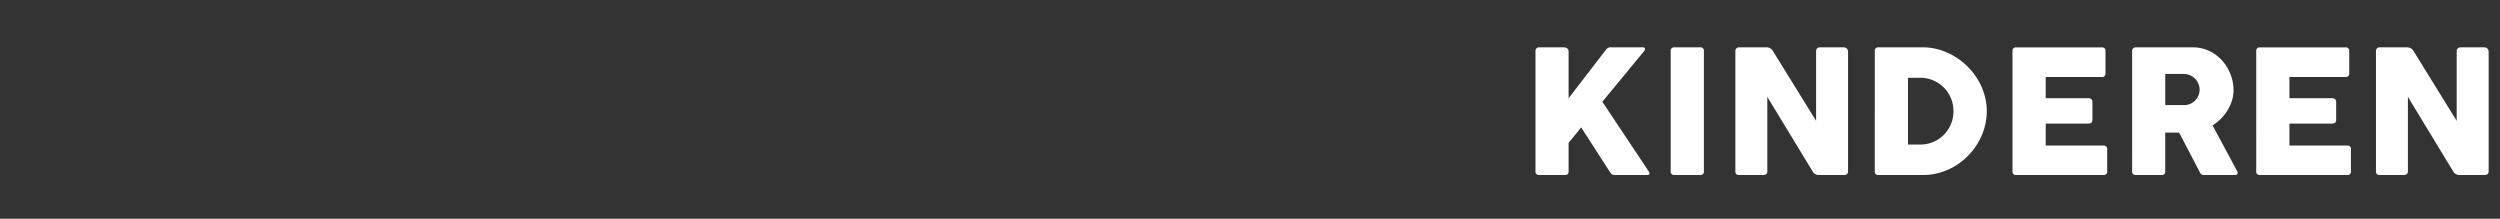 <?xml version="1.0" encoding="UTF-8"?><svg xmlns="http://www.w3.org/2000/svg" xmlns:xlink="http://www.w3.org/1999/xlink" width="800" height="70" viewBox="0 0 800 70">
  <rect x="0" y="0" width="800" height="70" fill="#333333" stroke="none"/>
  <defs>
    <style>
      .cls-1 {
        clip-path: url(#clip-Horizontal_Switcher_Kinder);
      }

      .cls-2 {
        fill: #fff;
      }

      .cls-3 {
        fill: rgba(255,255,255,0);
      }
    </style>
    <clipPath id="clip-Horizontal_Switcher_Kinder">
      <rect width="800" height="70"/>
    </clipPath>
  </defs>
  <g id="Horizontal_Switcher_Kinder" data-name="Horizontal Switcher Kinder" class="cls-1">
    <rect class="cls-3" width="800" height="70"/>
    <g id="Pfade" transform="translate(2 -5)">
      <g id="Kinder" transform="translate(-542 -2394)">
        <g id="NL" transform="translate(-18)">
          <path id="Pfad_232" data-name="Pfad 232" class="cls-2" d="M39.044-39.56c.458-.544.573-1.289-.315-1.289H28.818a2.021,2.021,0,0,0-2.034.917L14.953-24.549V-39.617c0-.8-.917-1.232-1.318-1.232H5.529a1.115,1.115,0,0,0-1.174,1.232V-1.2A1.055,1.055,0,0,0,5.529,0H13.75a1.063,1.063,0,0,0,1.2-1.2v-9.109l4.039-4.9L28.016-1.2c.458.773.888,1.2,1.69,1.2H40.133c.773,0,.917-.516.372-1.289L25.753-23.432ZM47.621-1.2a1.063,1.063,0,0,0,1.2,1.2h8.221a1.063,1.063,0,0,0,1.2-1.2V-39.617a1.072,1.072,0,0,0-1.2-1.232H48.824a1.072,1.072,0,0,0-1.2,1.232Zm45.386,0A2.225,2.225,0,0,0,94.984,0h8.049c.888,0,1.346-.4,1.346-1.2V-39.617a1.384,1.384,0,0,0-1.346-1.232H95.385a1.156,1.156,0,0,0-1.232,1.232v22.286L80.374-39.617a2.3,2.3,0,0,0-1.948-1.232H69.518a1.149,1.149,0,0,0-1.2,1.232V-1.2a1.063,1.063,0,0,0,1.2,1.2h7.677c.888,0,1.346-.4,1.346-1.2v-23.8Zm19.92,0a1.063,1.063,0,0,0,1.2,1.2H128.4c11.258,0,20.367-9.682,20.367-20.4,0-11.344-10.083-20.453-20.367-20.453H114.131a1.072,1.072,0,0,0-1.2,1.232ZM138.107-20.4A10.594,10.594,0,0,1,127.394-9.74h-3.839v-21.37h3.839A10.589,10.589,0,0,1,138.107-20.4ZM157-1.2A1.063,1.063,0,0,0,158.2,0h27.872A1.072,1.072,0,0,0,187.3-1.2V-8.221a1.072,1.072,0,0,0-1.232-1.2H167.624v-7.018h13.607c.888,0,1.346-.4,1.346-1.2v-5.672c0-.888-.516-1.26-1.346-1.26H167.624v-6.789h17.932a1.063,1.063,0,0,0,1.2-1.2v-7.047a1.072,1.072,0,0,0-1.2-1.232H158.2a1.072,1.072,0,0,0-1.2,1.232Zm38.282,0A1.055,1.055,0,0,0,196.453,0h8.221a1.063,1.063,0,0,0,1.2-1.2V-13.578h4.44l6.5,12.432c.458.888.716,1.146,1.49,1.146h9.911a.754.754,0,0,0,.688-1.2L221.031-15.87c3.982-2.521,6.7-6.875,6.7-11.258,0-6.9-5.271-13.721-13.034-13.721H196.453a1.155,1.155,0,0,0-1.174,1.232Zm16.7-31.138a5.086,5.086,0,0,1,4.9,5.013,4.96,4.96,0,0,1-4.9,4.956h-6.1v-9.969ZM234.993-1.2A1.063,1.063,0,0,0,236.2,0h27.872A1.072,1.072,0,0,0,265.3-1.2V-8.221a1.072,1.072,0,0,0-1.232-1.2H245.621v-7.018h13.607c.888,0,1.346-.4,1.346-1.2v-5.672c0-.888-.516-1.26-1.346-1.26H245.621v-6.789h17.932a1.063,1.063,0,0,0,1.2-1.2v-7.047a1.072,1.072,0,0,0-1.2-1.232H236.2a1.072,1.072,0,0,0-1.2,1.232Zm63,0A2.225,2.225,0,0,0,299.973,0h8.049c.888,0,1.346-.4,1.346-1.2V-39.617a1.384,1.384,0,0,0-1.346-1.232h-7.648a1.156,1.156,0,0,0-1.232,1.232v22.286L285.364-39.617a2.3,2.3,0,0,0-1.948-1.232h-8.909a1.149,1.149,0,0,0-1.2,1.232V-1.2a1.063,1.063,0,0,0,1.2,1.2h7.677c.888,0,1.346-.4,1.346-1.2v-23.8Z" transform="translate(1045 2455)"/>
        </g>
      </g>
    </g>
  </g>
</svg>

